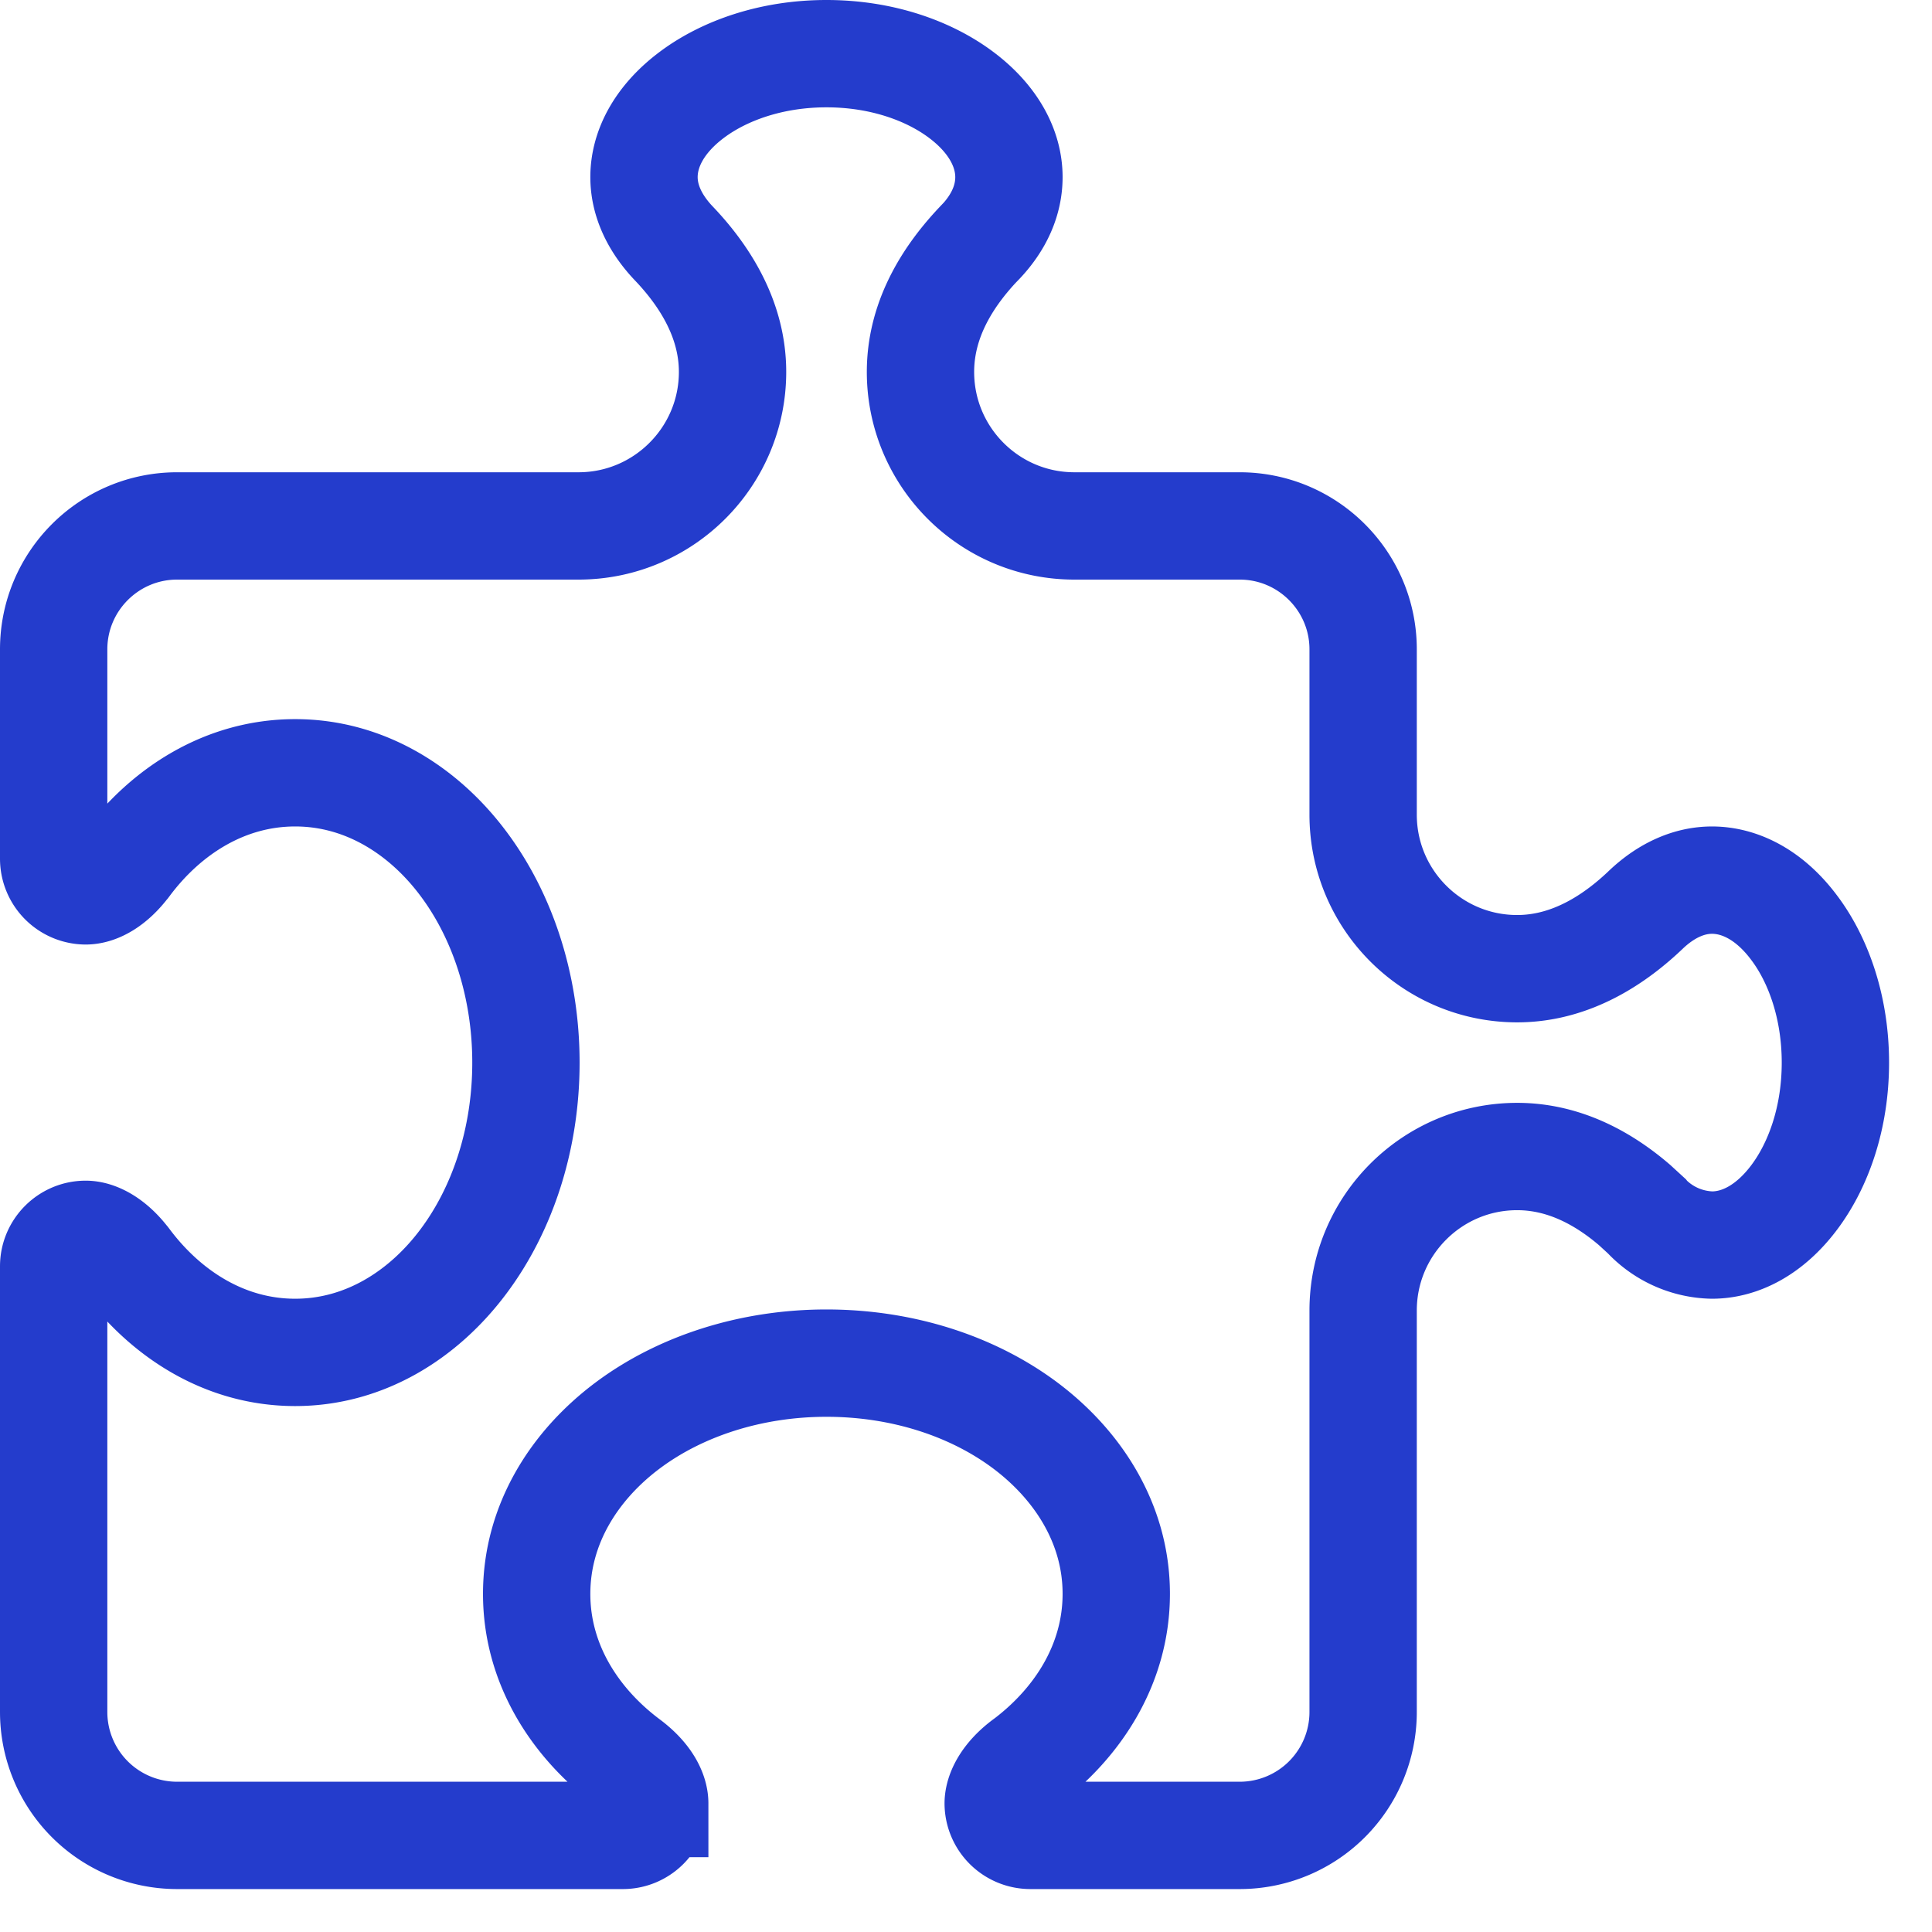 <svg xmlns="http://www.w3.org/2000/svg" width="18" height="18" fill="none"><path stroke="#243CCC" d="M7.7.5c.509 0 .951.156 1.255.384s.445.504.445.766c0 .208-.086.419-.273.613h-.001c-.26.273-.55.68-.55 1.202 0 .792.642 1.435 1.434 1.435h1.54c.634 0 1.15.515 1.15 1.15v1.54c0 .792.643 1.435 1.435 1.435.516 0 .927-.289 1.2-.55.197-.187.41-.275.615-.275.263 0 .54.14.767.445.228.303.383.747.383 1.255 0 .51-.155.951-.383 1.255s-.504.445-.767.445a.87.87 0 0 1-.61-.27l-.003-.004-.108-.099c-.268-.23-.638-.452-1.094-.452-.792 0-1.435.643-1.435 1.435v3.74a1.15 1.15 0 0 1-1.15 1.15H9.598a.3.3 0 0 1-.298-.297c0-.1.069-.247.252-.383l.002-.001c.492-.37.846-.919.846-1.57 0-.648-.353-1.196-.845-1.566-.493-.37-1.15-.583-1.855-.583-.704 0-1.363.214-1.855.583-.493.37-.845.918-.845 1.567 0 .65.354 1.2.847 1.569.185.138.253.281.253.384a.297.297 0 0 1-.297.297H1.65A1.15 1.15 0 0 1 .5 15.95v-4.152c0-.164.134-.298.298-.298.1 0 .246.07.382.252l.002.002c.37.493.918.846 1.568.846.648 0 1.197-.352 1.566-.845.37-.493.584-1.15.584-1.855 0-.704-.214-1.362-.584-1.855-.369-.493-.918-.845-1.566-.845-.65 0-1.199.353-1.568.846l-.002.002C1.043 8.232.9 8.3.798 8.3A.3.3 0 0 1 .5 8.003V6.05c0-.635.516-1.15 1.15-1.15h3.74c.791 0 1.435-.643 1.435-1.435 0-.517-.29-.928-.55-1.2C6.088 2.067 6 1.855 6 1.65c0-.262.141-.538.445-.766S7.191.5 7.7.5Z"/></svg>